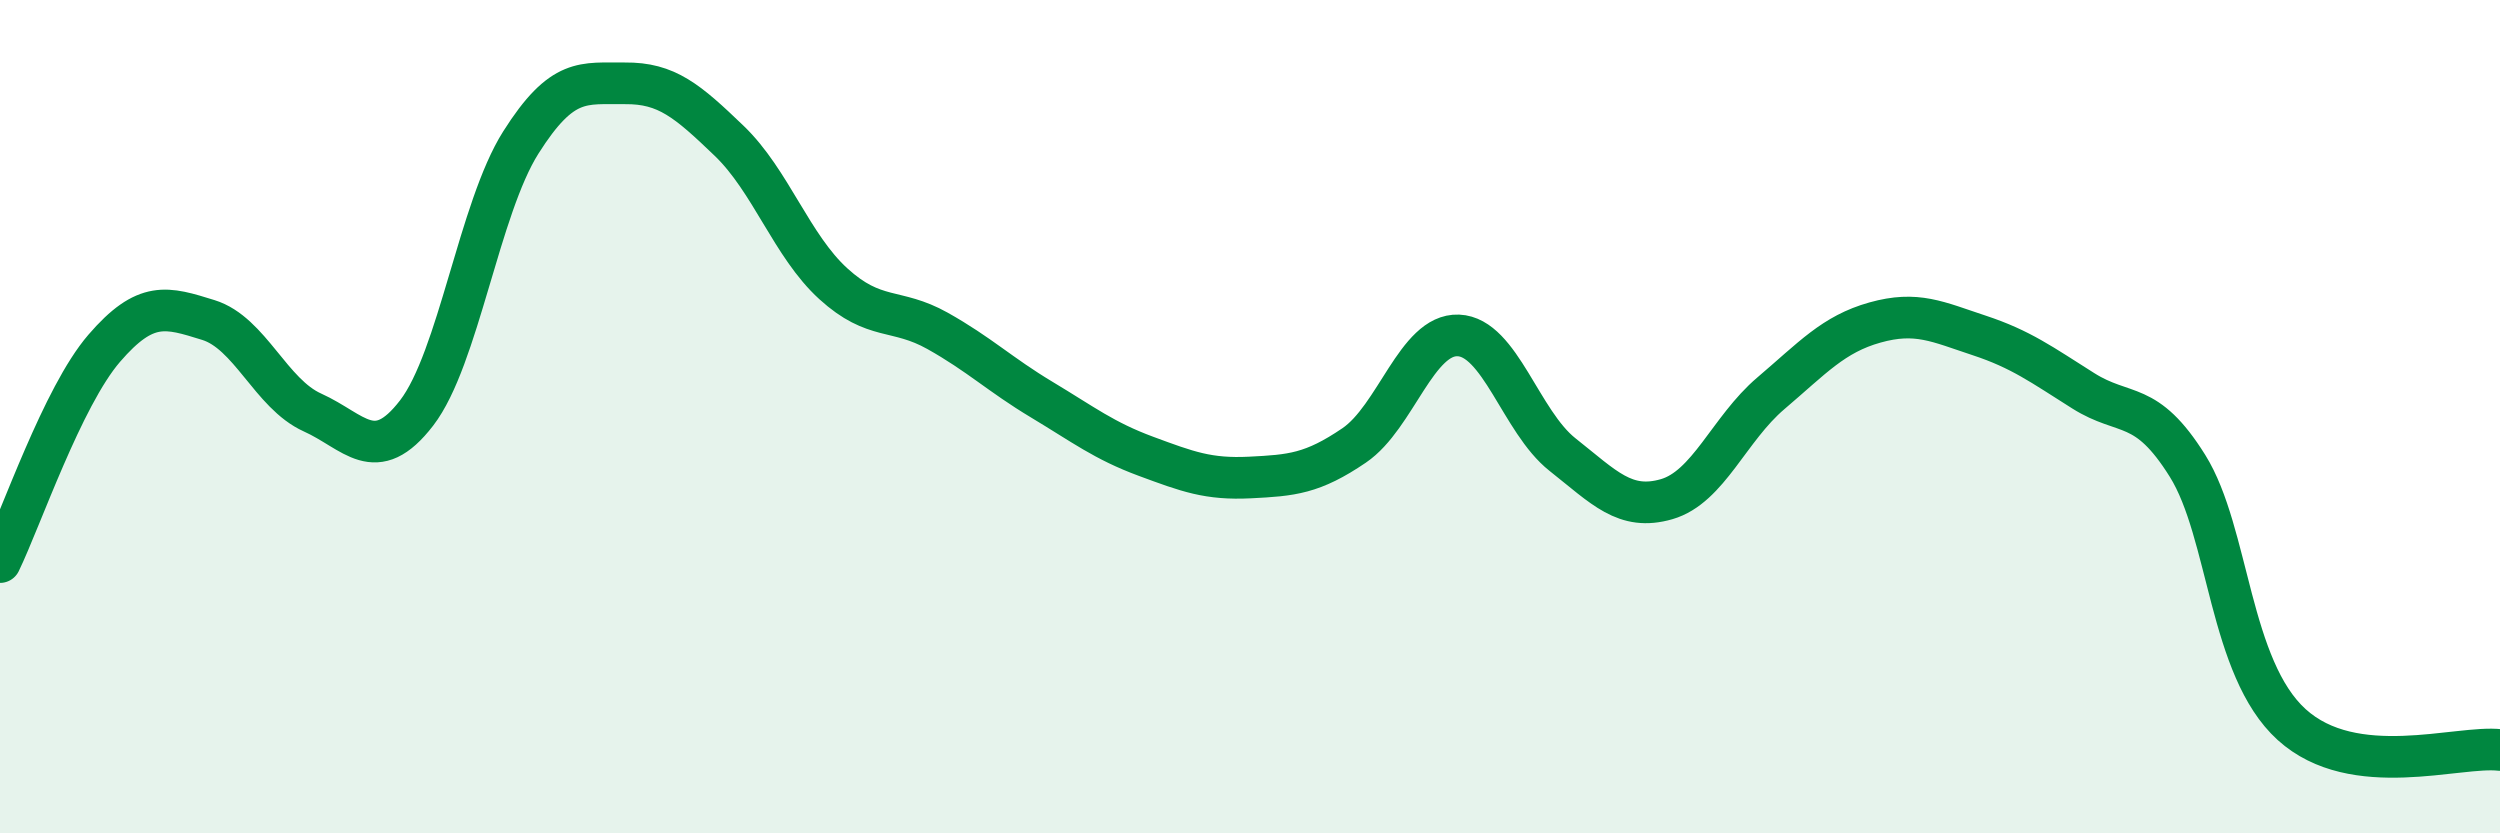 
    <svg width="60" height="20" viewBox="0 0 60 20" xmlns="http://www.w3.org/2000/svg">
      <path
        d="M 0,13.49 C 0.5,12.46 1.5,9.52 2.5,8.36 C 3.5,7.2 4,7.37 5,7.68 C 6,7.99 6.5,9.45 7.5,9.9 C 8.5,10.35 9,11.21 10,9.91 C 11,8.61 11.5,5 12.5,3.42 C 13.5,1.84 14,2.01 15,2 C 16,1.99 16.5,2.42 17.5,3.38 C 18.5,4.34 19,5.9 20,6.81 C 21,7.72 21.5,7.38 22.5,7.94 C 23.5,8.5 24,8.99 25,9.59 C 26,10.19 26.5,10.58 27.5,10.95 C 28.5,11.32 29,11.51 30,11.46 C 31,11.41 31.5,11.37 32.5,10.69 C 33.5,10.01 34,8.01 35,8.05 C 36,8.09 36.5,10.12 37.5,10.91 C 38.5,11.7 39,12.27 40,11.98 C 41,11.69 41.5,10.29 42.5,9.44 C 43.5,8.59 44,8.02 45,7.74 C 46,7.46 46.5,7.72 47.5,8.05 C 48.5,8.38 49,8.75 50,9.38 C 51,10.01 51.5,9.58 52.5,11.18 C 53.5,12.78 53.5,16.03 55,17.39 C 56.5,18.75 59,17.88 60,18L60 20L0 20Z"
        fill="#008740"
        opacity="0.1"
        stroke-linecap="round"
        stroke-linejoin="round"
      />
      <path
        d="M 0,13.49 C 0.5,12.46 1.5,9.52 2.5,8.36 C 3.5,7.2 4,7.37 5,7.68 C 6,7.99 6.5,9.45 7.5,9.9 C 8.5,10.35 9,11.21 10,9.91 C 11,8.61 11.5,5 12.5,3.42 C 13.5,1.84 14,2.01 15,2 C 16,1.99 16.5,2.42 17.5,3.38 C 18.5,4.34 19,5.9 20,6.81 C 21,7.72 21.5,7.38 22.5,7.94 C 23.5,8.5 24,8.99 25,9.59 C 26,10.19 26.5,10.58 27.5,10.95 C 28.5,11.32 29,11.51 30,11.46 C 31,11.41 31.5,11.37 32.5,10.69 C 33.5,10.01 34,8.01 35,8.05 C 36,8.09 36.5,10.12 37.5,10.91 C 38.5,11.7 39,12.27 40,11.98 C 41,11.69 41.5,10.29 42.5,9.44 C 43.5,8.59 44,8.02 45,7.74 C 46,7.46 46.5,7.72 47.5,8.05 C 48.5,8.38 49,8.75 50,9.38 C 51,10.01 51.5,9.58 52.5,11.18 C 53.5,12.78 53.5,16.03 55,17.39 C 56.5,18.75 59,17.88 60,18"
        stroke="#008740"
        stroke-width="1"
        fill="none"
        stroke-linecap="round"
        stroke-linejoin="round"
      />
    </svg>
  